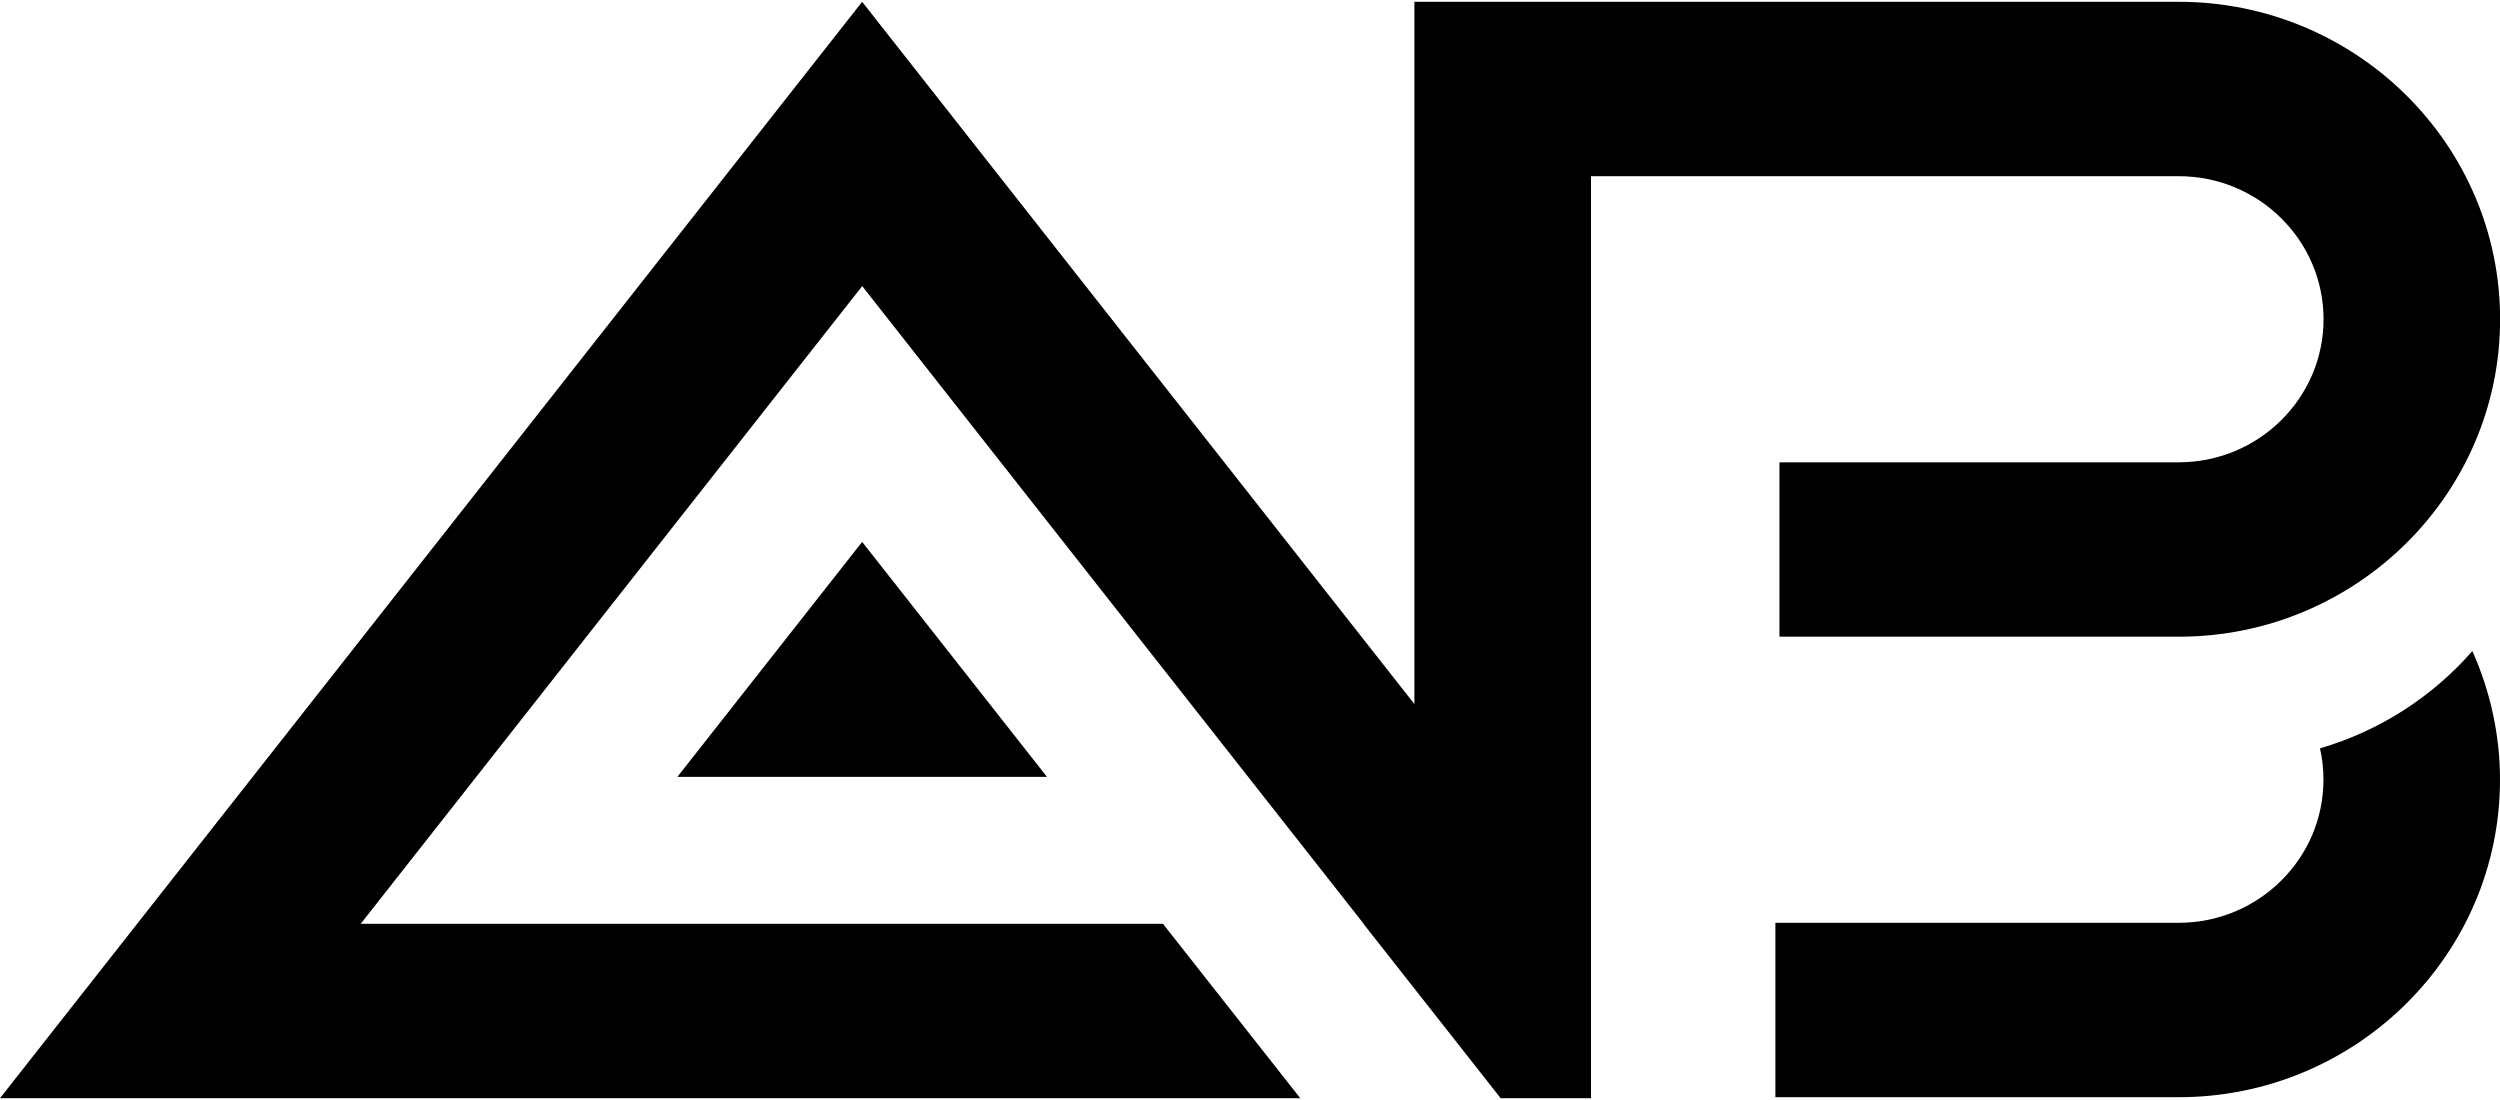 <?xml version="1.0" encoding="utf-8"?>
<!-- Generator: Adobe Illustrator 25.0.0, SVG Export Plug-In . SVG Version: 6.00 Build 0)  -->
<svg version="1.1" id="Layer_1" xmlns="http://www.w3.org/2000/svg" xmlns:xlink="http://www.w3.org/1999/xlink" x="0px" y="0px"
	 viewBox="0 0 500 220" style="enable-background:new 0 0 500 220;" xml:space="preserve">
<style type="text/css">
	.st0{fill: black;}
	.st1{fill: black;}
</style>
<g>
	<path class="st0" d="M0,219.64h260.05l-27.46-34.88H72.14l100.3-127.54l100.3,127.54h-0.05l27.44,34.88h3.95h9.36h4.76V35.24
		h117.56c15.97,0,28.95,12.83,28.95,28.61c0,15.77-12.99,28.61-28.95,28.61h-79.87v34.88h79.87c35.43,0,64.26-28.48,64.26-63.49
		c0-35.01-28.83-63.49-64.26-63.49H282.88v140.45L172.43,0.36L0,219.64"/>
	<polygon class="st1" points="135.47,155.38 209.4,155.38 172.43,108.38 	"/>
	<path class="st0" d="M464,149.67c0.46,2.04,0.69,4.14,0.69,6.28c0,15.77-12.99,28.61-28.95,28.61h-80.66v34.88h80.66
		c35.43,0,64.26-28.48,64.26-63.49c0-8.91-1.92-17.69-5.53-25.74C486.51,139.32,475.98,146.17,464,149.67z"/>
</g>
</svg>

